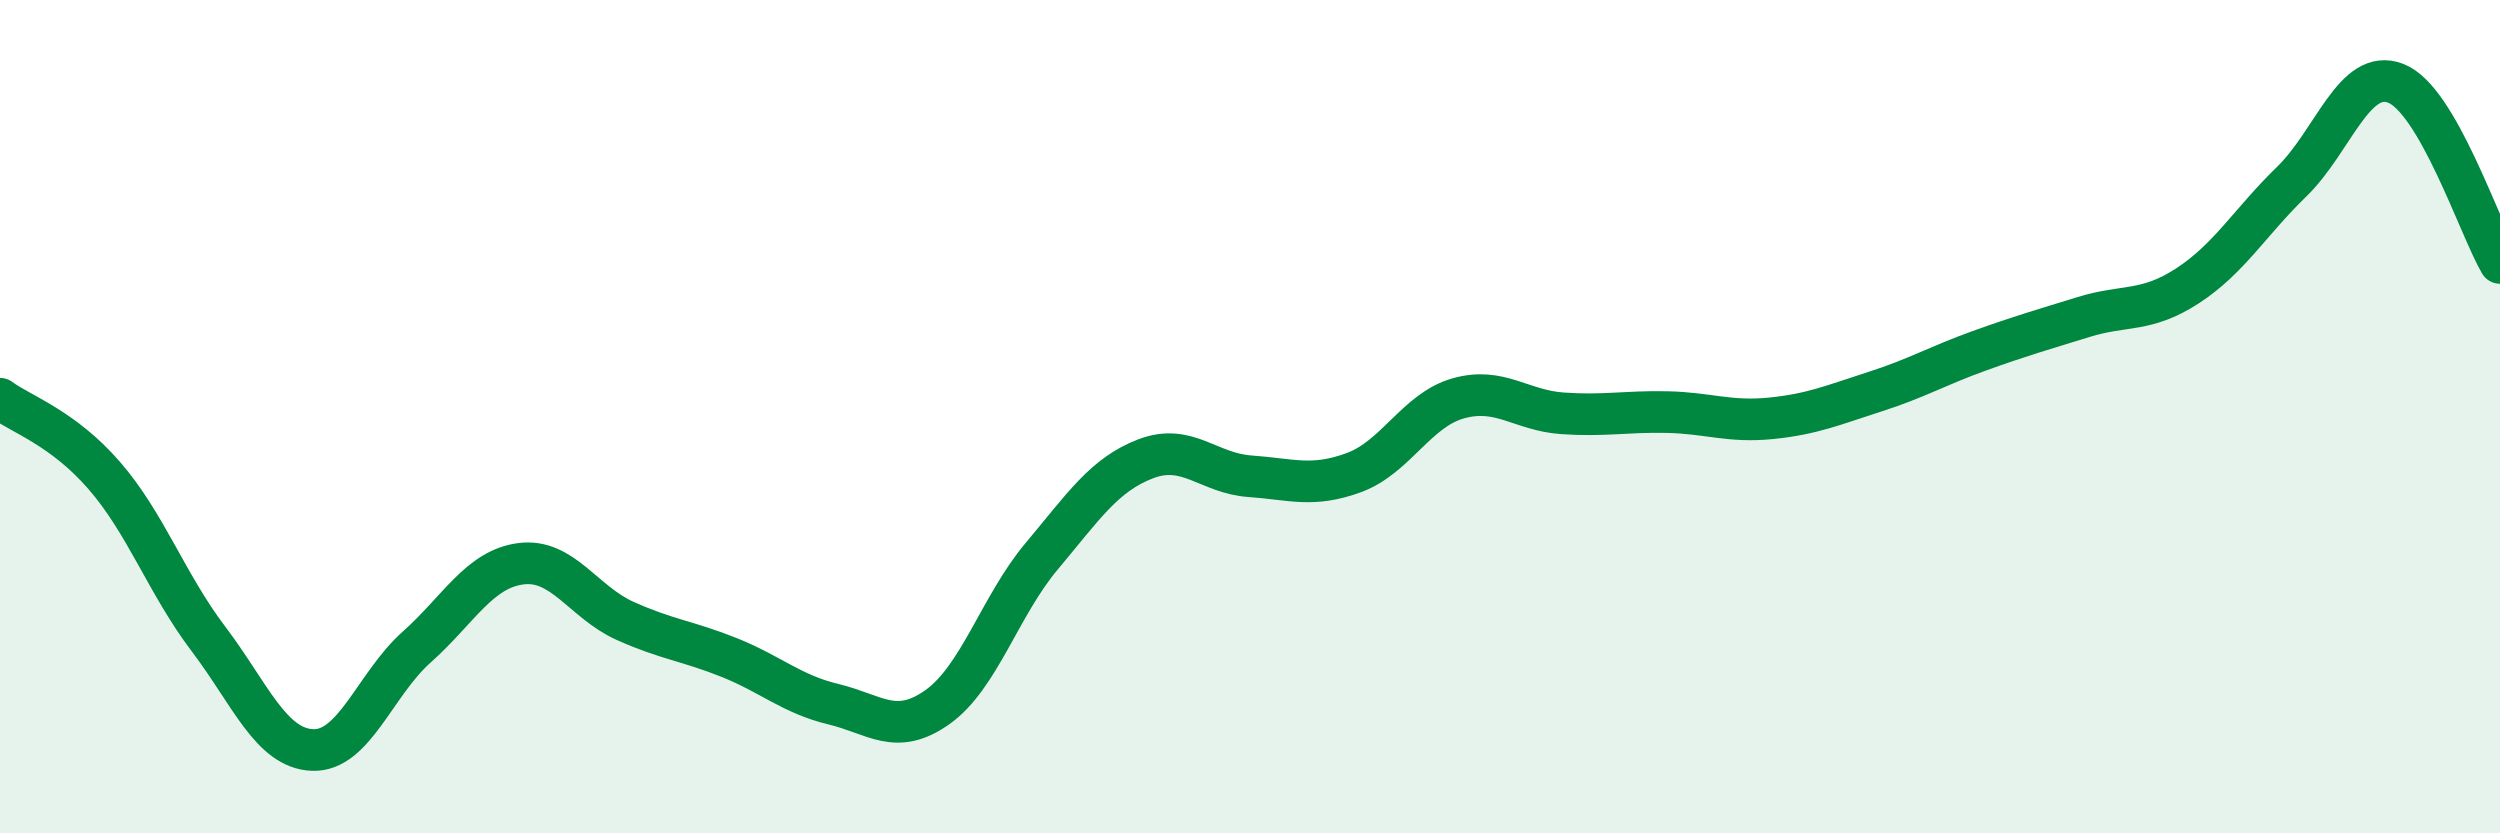 
    <svg width="60" height="20" viewBox="0 0 60 20" xmlns="http://www.w3.org/2000/svg">
      <path
        d="M 0,9.57 C 0.5,9.94 1.5,10.26 2.5,11.41 C 3.5,12.56 4,14.01 5,15.33 C 6,16.65 6.5,17.96 7.5,18 C 8.5,18.04 9,16.42 10,15.53 C 11,14.64 11.5,13.66 12.5,13.53 C 13.5,13.4 14,14.45 15,14.9 C 16,15.35 16.5,15.38 17.5,15.78 C 18.5,16.18 19,16.66 20,16.9 C 21,17.14 21.5,17.68 22.5,16.97 C 23.5,16.26 24,14.54 25,13.35 C 26,12.16 26.5,11.39 27.5,11.01 C 28.5,10.63 29,11.36 30,11.43 C 31,11.5 31.5,11.71 32.5,11.34 C 33.5,10.97 34,9.84 35,9.56 C 36,9.28 36.5,9.85 37.5,9.92 C 38.5,9.99 39,9.87 40,9.89 C 41,9.91 41.5,10.14 42.5,10.04 C 43.5,9.94 44,9.72 45,9.4 C 46,9.08 46.5,8.78 47.5,8.42 C 48.5,8.06 49,7.92 50,7.61 C 51,7.3 51.5,7.51 52.5,6.86 C 53.5,6.21 54,5.33 55,4.36 C 56,3.39 56.5,1.61 57.5,2 C 58.5,2.39 59.5,5.45 60,6.31L60 20L0 20Z"
        fill="#008740"
        opacity="0.1"
        stroke-linecap="round"
        stroke-linejoin="round"
      />
      <path
        d="M 0,9.57 C 0.5,9.94 1.5,10.26 2.5,11.41 C 3.5,12.56 4,14.01 5,15.33 C 6,16.65 6.5,17.96 7.5,18 C 8.5,18.04 9,16.42 10,15.53 C 11,14.64 11.5,13.66 12.5,13.53 C 13.5,13.4 14,14.45 15,14.9 C 16,15.35 16.5,15.38 17.5,15.78 C 18.5,16.18 19,16.66 20,16.9 C 21,17.14 21.5,17.68 22.5,16.97 C 23.5,16.26 24,14.54 25,13.35 C 26,12.16 26.5,11.39 27.5,11.01 C 28.5,10.63 29,11.36 30,11.43 C 31,11.5 31.5,11.71 32.5,11.34 C 33.5,10.97 34,9.84 35,9.56 C 36,9.28 36.5,9.85 37.5,9.92 C 38.5,9.99 39,9.87 40,9.89 C 41,9.91 41.5,10.14 42.5,10.04 C 43.5,9.94 44,9.72 45,9.4 C 46,9.08 46.5,8.78 47.5,8.42 C 48.5,8.06 49,7.92 50,7.61 C 51,7.3 51.5,7.51 52.5,6.86 C 53.5,6.21 54,5.33 55,4.36 C 56,3.39 56.5,1.61 57.5,2 C 58.5,2.39 59.5,5.45 60,6.31"
        stroke="#008740"
        stroke-width="1"
        fill="none"
        stroke-linecap="round"
        stroke-linejoin="round"
      />
    </svg>
  